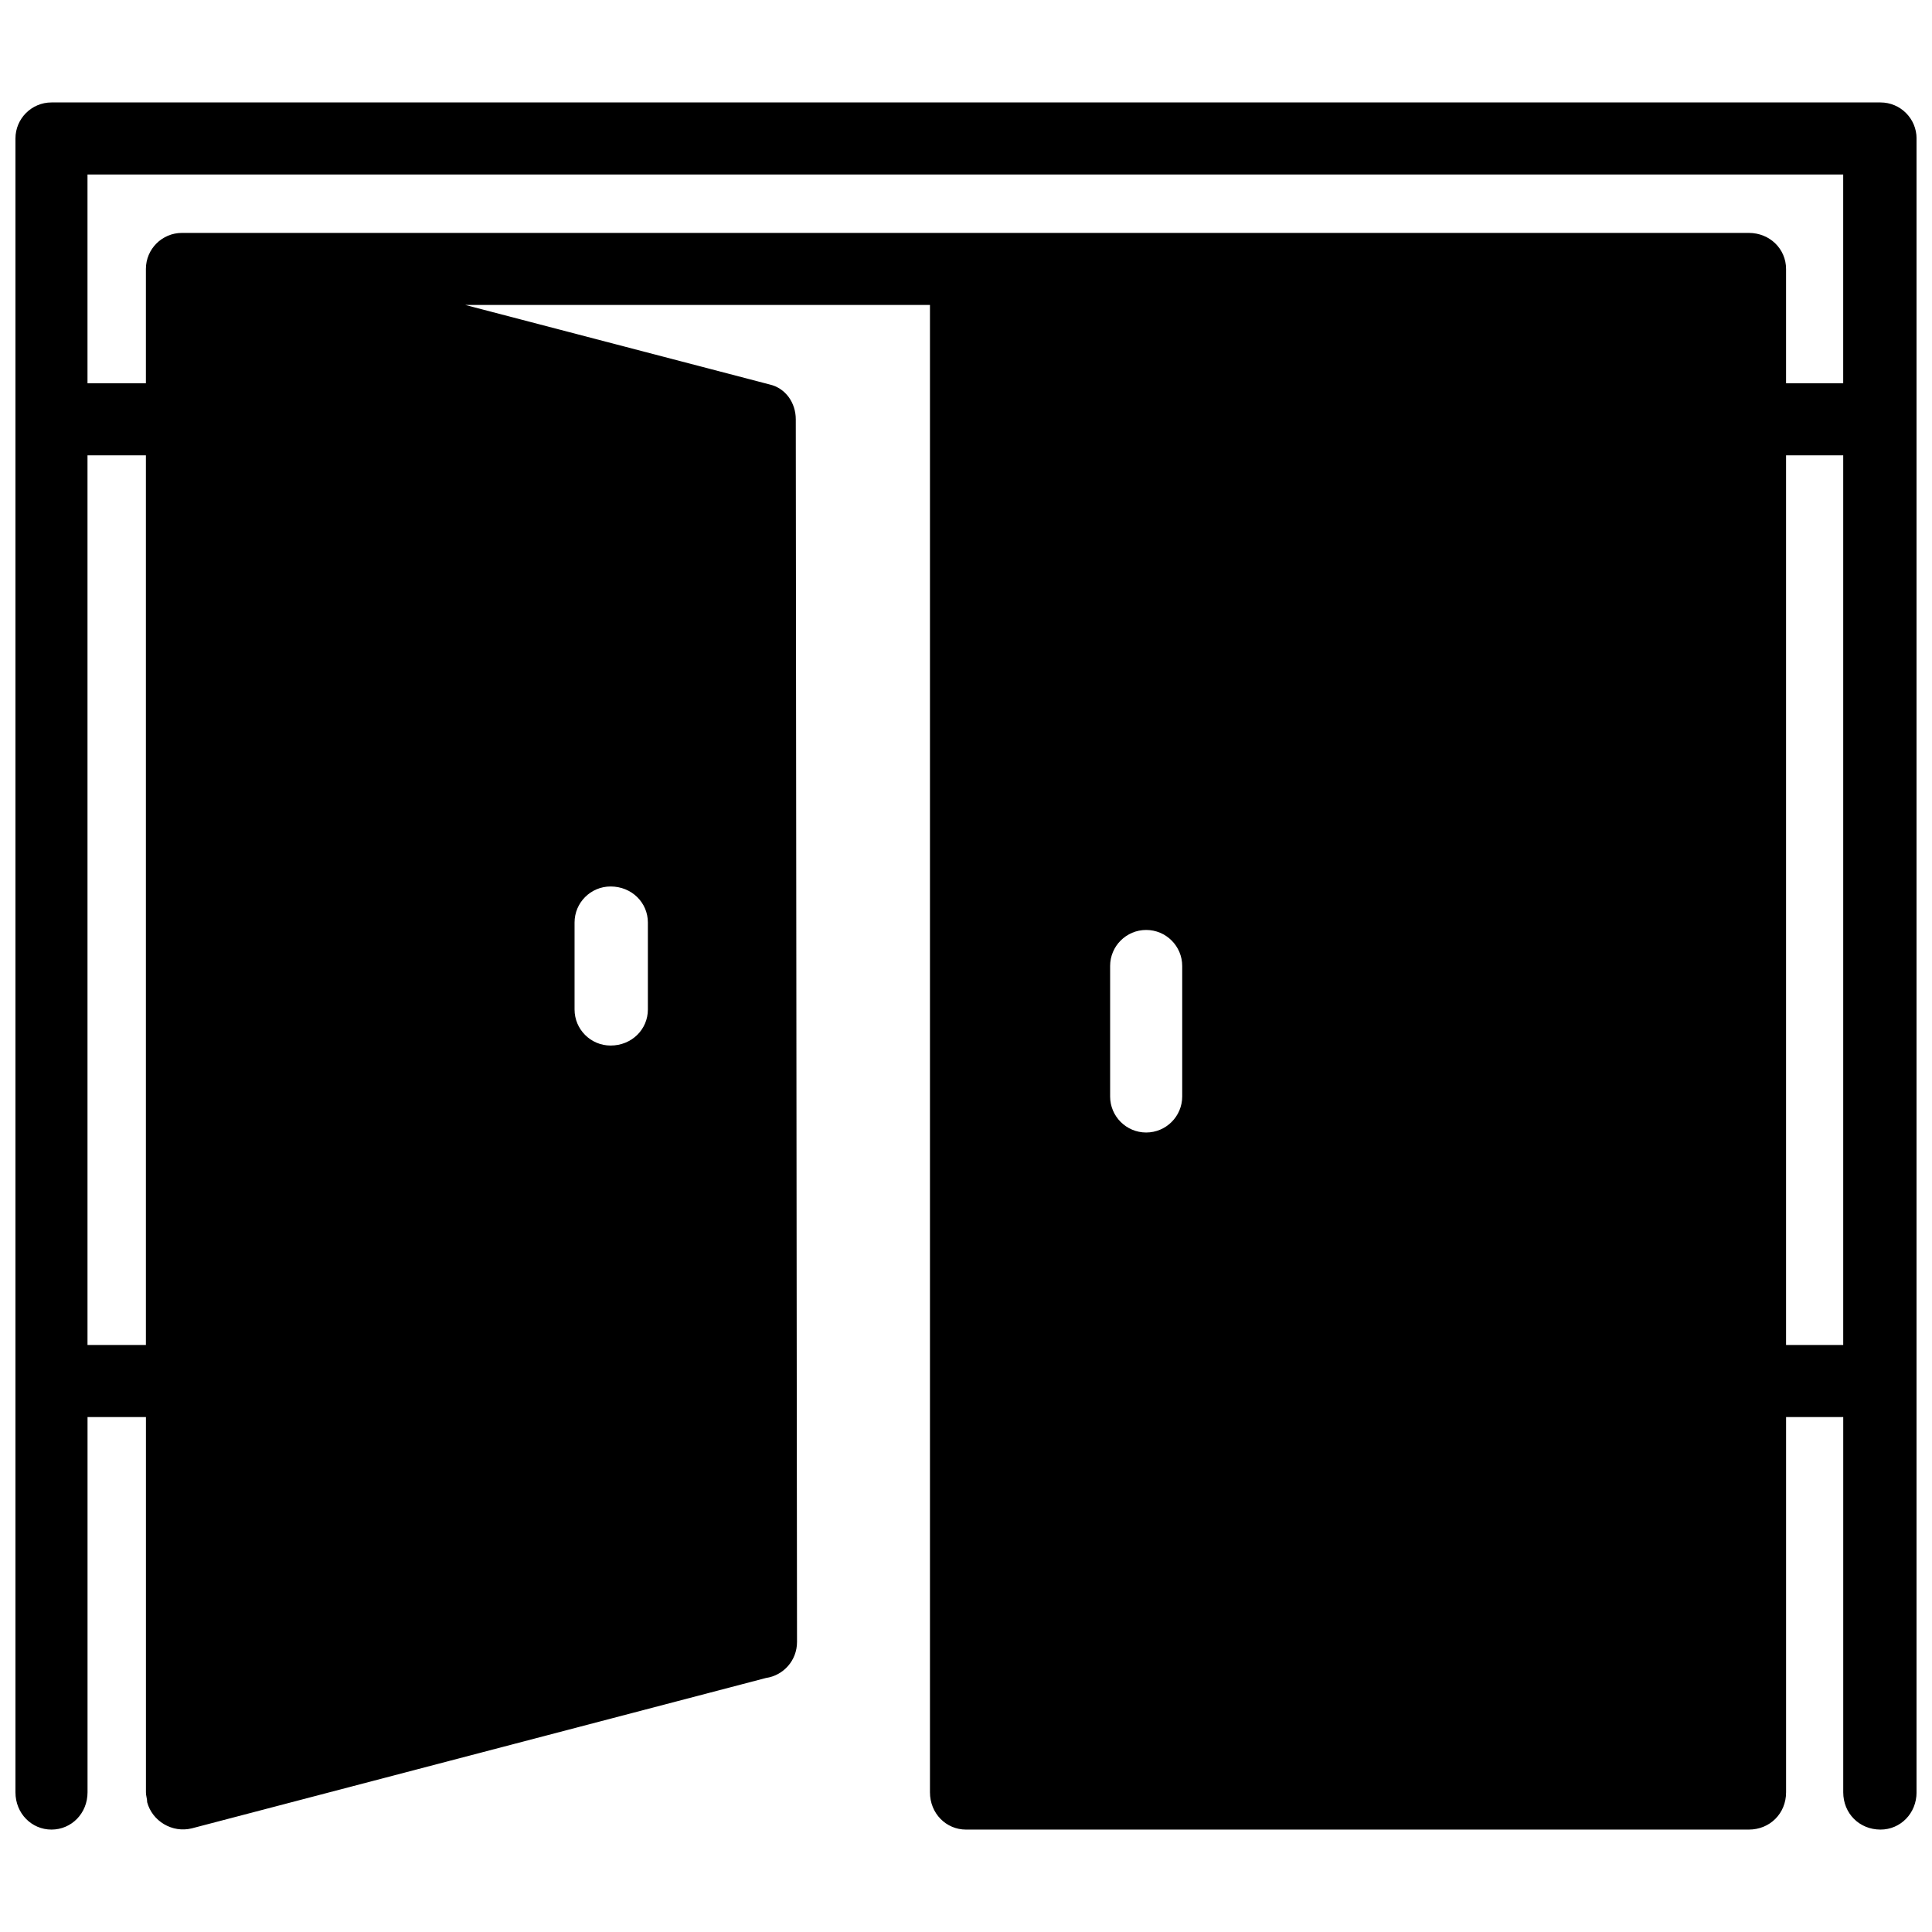 <?xml version="1.0" encoding="UTF-8"?>
<!-- Uploaded to: ICON Repo, www.svgrepo.com, Generator: ICON Repo Mixer Tools -->
<svg width="800px" height="800px" version="1.1" viewBox="144 144 512 512" xmlns="http://www.w3.org/2000/svg">
 <defs>
  <clipPath id="a">
   <path d="m148.09 171h503.81v458h-503.81z"/>
  </clipPath>
 </defs>
 <g clip-path="url(#a)">
  <path d="m390.45 224.82v394.16c0 5.598 4.281 9.879 9.551 9.879h207.45c5.598 0 9.879-4.281 9.879-9.879v-99.445h15.148v99.445c0 5.598 4.281 9.879 9.879 9.879 5.269 0 9.551-4.281 9.551-9.879v-438.28c0-5.269-4.281-9.551-9.551-9.551h-484.71c-5.269 0-9.551 4.281-9.551 9.551v438.28c0 5.598 4.281 9.879 9.551 9.879s9.551-4.281 9.551-9.879v-99.445h15.477v99.445c0 0.988 0.328 1.645 0.328 2.633 1.316 4.938 6.586 8.23 11.855 6.914l152.13-39.844c4.609-0.66 8.23-4.609 8.23-9.551l-0.328-324.02c0-4.281-2.633-8.23-6.914-9.219l-80.676-21.074h123.15zm47.746 175.18c0-5.269 4.281-9.551 9.551-9.551 5.269 0 9.551 4.281 9.551 9.551v34.574c0 5.269-4.281 9.551-9.551 9.551-5.269 0-9.551-4.281-9.551-9.551zm-132.38-21.074c5.598 0 9.879 4.281 9.879 9.551v23.051c0 5.269-4.281 9.551-9.879 9.551-5.269 0-9.551-4.281-9.551-9.551v-23.051c0-5.269 4.281-9.551 9.551-9.551zm-123.15-114.26v235.77h-15.477v-235.77zm434.66-19.098v-30.293c0-5.269-4.281-9.551-9.879-9.551h-415.23c-5.269 0-9.551 4.281-9.551 9.551v30.293h-15.477v-55.32h465.28v55.32zm0 254.87v-235.77h15.148v235.77z" fill-rule="evenodd"/>
 </g>
</svg>